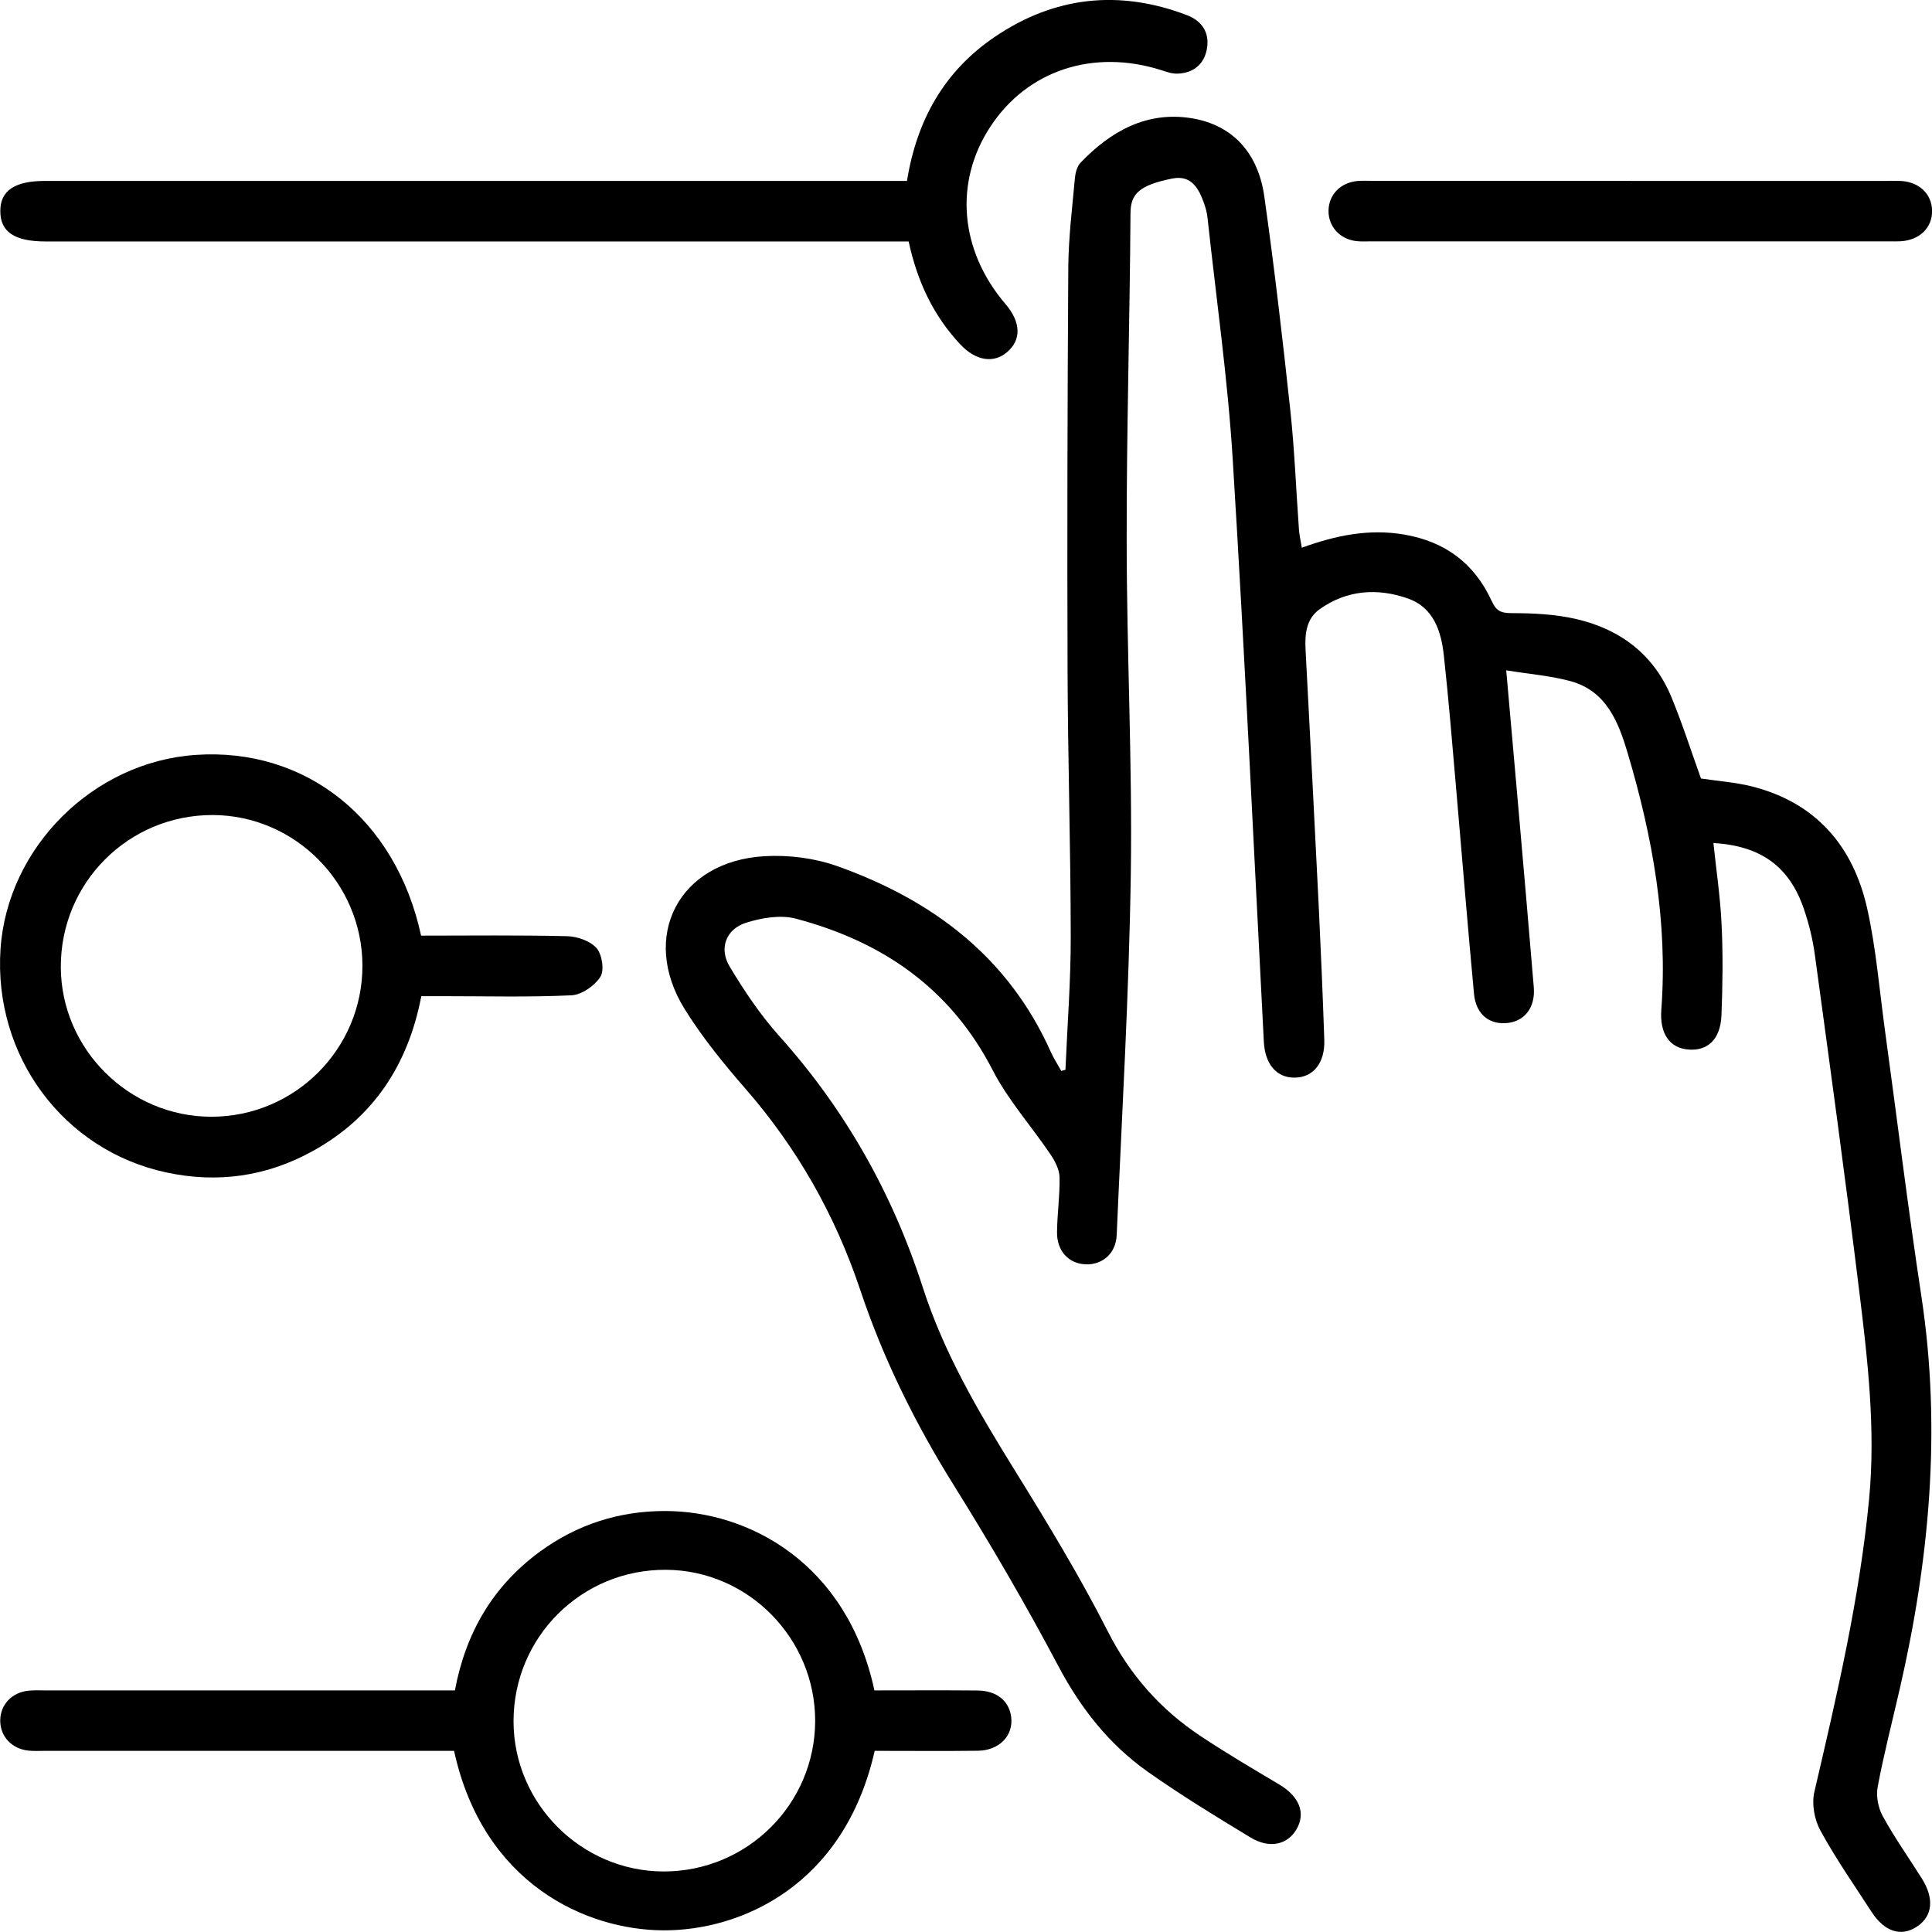 <svg xmlns="http://www.w3.org/2000/svg" width="42" height="42" viewBox="0 0 42 42" fill="none"><g id="_&#xE5;&#x9C;&#x96;&#xE5;&#xB1;&#xA4;_1" clip-path="url(#clip0_1051_2116)"><path id="Vector" d="M23.162 23.253C23.203 22.286 23.279 21.322 23.277 20.355C23.275 18.442 23.215 16.527 23.208 14.614C23.198 11.676 23.205 8.735 23.224 5.795C23.23 5.155 23.31 4.515 23.367 3.877C23.377 3.761 23.413 3.618 23.49 3.537C24.145 2.852 24.929 2.415 25.897 2.569C26.83 2.719 27.357 3.362 27.485 4.271C27.703 5.812 27.882 7.359 28.049 8.906C28.143 9.776 28.175 10.65 28.239 11.523C28.248 11.641 28.277 11.759 28.3 11.907C29.042 11.638 29.762 11.49 30.528 11.621C31.424 11.776 32.055 12.252 32.429 13.067C32.523 13.272 32.618 13.328 32.853 13.329C33.327 13.329 33.814 13.352 34.273 13.459C35.23 13.682 35.958 14.235 36.339 15.164C36.577 15.741 36.767 16.339 36.978 16.924C37.343 16.98 37.727 17.005 38.092 17.098C39.48 17.451 40.287 18.396 40.591 19.75C40.784 20.613 40.855 21.502 40.975 22.381C41.24 24.316 41.477 26.255 41.77 28.186C42.208 31.071 41.946 33.908 41.296 36.728C41.134 37.434 40.952 38.134 40.819 38.845C40.781 39.047 40.83 39.301 40.93 39.483C41.186 39.949 41.495 40.386 41.779 40.837C42.053 41.273 42.013 41.655 41.677 41.88C41.332 42.112 40.967 41.997 40.684 41.56C40.305 40.974 39.905 40.402 39.572 39.791C39.443 39.555 39.382 39.212 39.443 38.953C39.933 36.851 40.425 34.751 40.632 32.597C40.779 31.059 40.599 29.537 40.412 28.019C40.115 25.593 39.782 23.171 39.452 20.747C39.406 20.411 39.323 20.076 39.213 19.755C38.896 18.834 38.281 18.39 37.248 18.326C37.31 18.923 37.4 19.512 37.426 20.106C37.458 20.759 37.449 21.417 37.423 22.071C37.402 22.593 37.126 22.851 36.703 22.816C36.296 22.784 36.076 22.47 36.116 21.947C36.258 20.037 35.925 18.191 35.384 16.371C35.182 15.692 34.921 15.024 34.147 14.809C33.712 14.69 33.251 14.655 32.744 14.572C32.836 15.612 32.918 16.534 32.999 17.458C33.115 18.791 33.233 20.125 33.343 21.461C33.379 21.891 33.156 22.189 32.789 22.237C32.388 22.288 32.087 22.06 32.044 21.609C31.906 20.139 31.788 18.669 31.66 17.198C31.575 16.219 31.496 15.238 31.389 14.26C31.332 13.726 31.168 13.208 30.607 13.011C29.946 12.778 29.281 12.824 28.691 13.241C28.394 13.451 28.364 13.786 28.382 14.129C28.481 15.984 28.576 17.841 28.668 19.699C28.715 20.669 28.756 21.638 28.789 22.608C28.805 23.113 28.546 23.427 28.138 23.427C27.747 23.427 27.501 23.131 27.475 22.651C27.255 18.432 27.06 14.214 26.799 9.997C26.691 8.24 26.44 6.492 26.251 4.74C26.24 4.632 26.212 4.525 26.176 4.422C26.059 4.094 25.898 3.797 25.48 3.882C24.77 4.026 24.58 4.213 24.576 4.627C24.561 7.006 24.489 9.383 24.493 11.763C24.494 14.168 24.617 16.575 24.583 18.98C24.545 21.604 24.389 24.226 24.276 26.848C24.26 27.243 23.977 27.492 23.615 27.486C23.239 27.479 22.972 27.2 22.979 26.782C22.983 26.387 23.042 25.989 23.034 25.596C23.031 25.43 22.939 25.248 22.842 25.104C22.426 24.485 21.915 23.917 21.578 23.261C20.66 21.479 19.177 20.468 17.302 19.971C16.971 19.883 16.562 19.952 16.223 20.058C15.78 20.198 15.624 20.619 15.864 21.016C16.18 21.54 16.525 22.058 16.932 22.513C18.37 24.114 19.401 25.94 20.06 27.985C20.516 29.401 21.259 30.671 22.038 31.927C22.757 33.087 23.469 34.257 24.087 35.473C24.57 36.421 25.233 37.165 26.1 37.741C26.656 38.111 27.234 38.451 27.808 38.792C28.244 39.052 28.392 39.411 28.185 39.767C27.99 40.103 27.598 40.195 27.186 39.946C26.428 39.486 25.669 39.024 24.945 38.512C24.109 37.919 23.494 37.138 23.008 36.22C22.299 34.881 21.535 33.57 20.733 32.285C19.896 30.945 19.204 29.545 18.703 28.049C18.16 26.423 17.334 24.961 16.203 23.665C15.729 23.12 15.267 22.552 14.886 21.94C13.903 20.358 14.755 18.721 16.62 18.613C17.138 18.583 17.699 18.652 18.187 18.824C20.259 19.558 21.919 20.797 22.844 22.869C22.908 23.012 22.995 23.143 23.07 23.281C23.098 23.272 23.128 23.266 23.156 23.258L23.162 23.253Z" fill="black"></path><path id="Vector_2" d="M19.009 36.748C19.748 36.748 20.498 36.743 21.246 36.75C21.664 36.753 21.932 36.969 21.981 37.317C22.038 37.726 21.728 38.054 21.256 38.06C20.506 38.069 19.756 38.062 19.015 38.062C18.349 41.007 16.092 41.971 14.423 41.964C12.737 41.957 10.501 40.95 9.871 38.062H9.436C6.621 38.062 3.804 38.062 0.989 38.062C0.866 38.062 0.742 38.069 0.62 38.057C0.258 38.02 0.007 37.752 0.005 37.409C0.003 37.066 0.251 36.794 0.612 36.755C0.733 36.741 0.858 36.748 0.981 36.748C3.796 36.748 6.613 36.748 9.428 36.748H9.889C10.125 35.489 10.719 34.477 11.736 33.732C12.545 33.14 13.457 32.848 14.456 32.848C16.274 32.848 18.413 33.975 19.009 36.748ZM17.721 37.412C17.722 35.616 16.266 34.138 14.481 34.126C12.645 34.114 11.164 35.586 11.164 37.419C11.164 39.206 12.637 40.681 14.425 40.684C16.241 40.687 17.717 39.222 17.721 37.411V37.412Z" fill="black"></path><path id="Vector_3" d="M19.717 3.933C19.932 2.597 20.536 1.541 21.622 0.804C22.923 -0.079 24.325 -0.231 25.797 0.327C26.131 0.453 26.302 0.712 26.236 1.068C26.174 1.401 25.941 1.588 25.6 1.601C25.482 1.606 25.359 1.562 25.242 1.524C23.767 1.057 22.335 1.529 21.532 2.75C20.736 3.959 20.862 5.444 21.86 6.612C22.196 7.006 22.207 7.388 21.891 7.657C21.599 7.905 21.213 7.843 20.882 7.493C20.295 6.87 19.942 6.125 19.753 5.249H19.277C13.181 5.249 7.085 5.249 0.989 5.249C0.318 5.249 0.008 5.042 0.007 4.594C0.003 4.145 0.317 3.933 0.983 3.933C7.051 3.933 13.121 3.933 19.189 3.933H19.715H19.717Z" fill="black"></path><path id="Vector_4" d="M9.154 20.34C10.225 20.34 11.277 20.326 12.327 20.352C12.548 20.357 12.83 20.454 12.968 20.611C13.089 20.749 13.142 21.092 13.052 21.235C12.927 21.43 12.645 21.627 12.422 21.637C11.495 21.681 10.563 21.656 9.635 21.656C9.485 21.656 9.336 21.656 9.159 21.656C8.873 23.143 8.122 24.295 6.793 25.026C5.796 25.576 4.731 25.727 3.621 25.489C1.378 25.012 -0.143 22.954 0.011 20.634C0.159 18.421 2.026 16.562 4.255 16.411C6.647 16.248 8.606 17.802 9.154 20.34ZM4.597 24.277C6.411 24.275 7.881 22.803 7.879 20.992C7.876 19.197 6.413 17.725 4.626 17.718C2.792 17.714 1.316 19.19 1.322 21.025C1.329 22.811 2.807 24.278 4.597 24.277Z" fill="black"></path><path id="Vector_5" d="M35.44 3.933C37.297 3.933 39.154 3.933 41.011 3.933C41.121 3.933 41.229 3.928 41.339 3.935C41.729 3.962 41.995 4.222 42.002 4.578C42.008 4.949 41.733 5.219 41.321 5.245C41.239 5.25 41.157 5.247 41.075 5.247C37.32 5.247 33.565 5.247 29.809 5.247C29.7 5.247 29.59 5.254 29.481 5.241C29.124 5.198 28.876 4.921 28.881 4.579C28.886 4.236 29.135 3.974 29.499 3.936C29.608 3.925 29.718 3.931 29.828 3.931C31.698 3.931 33.569 3.931 35.44 3.931V3.933Z" fill="black"></path></g><defs><clipPath id="clip0_1051_2116"><rect width="42" height="42" fill="white"></rect></clipPath></defs></svg>